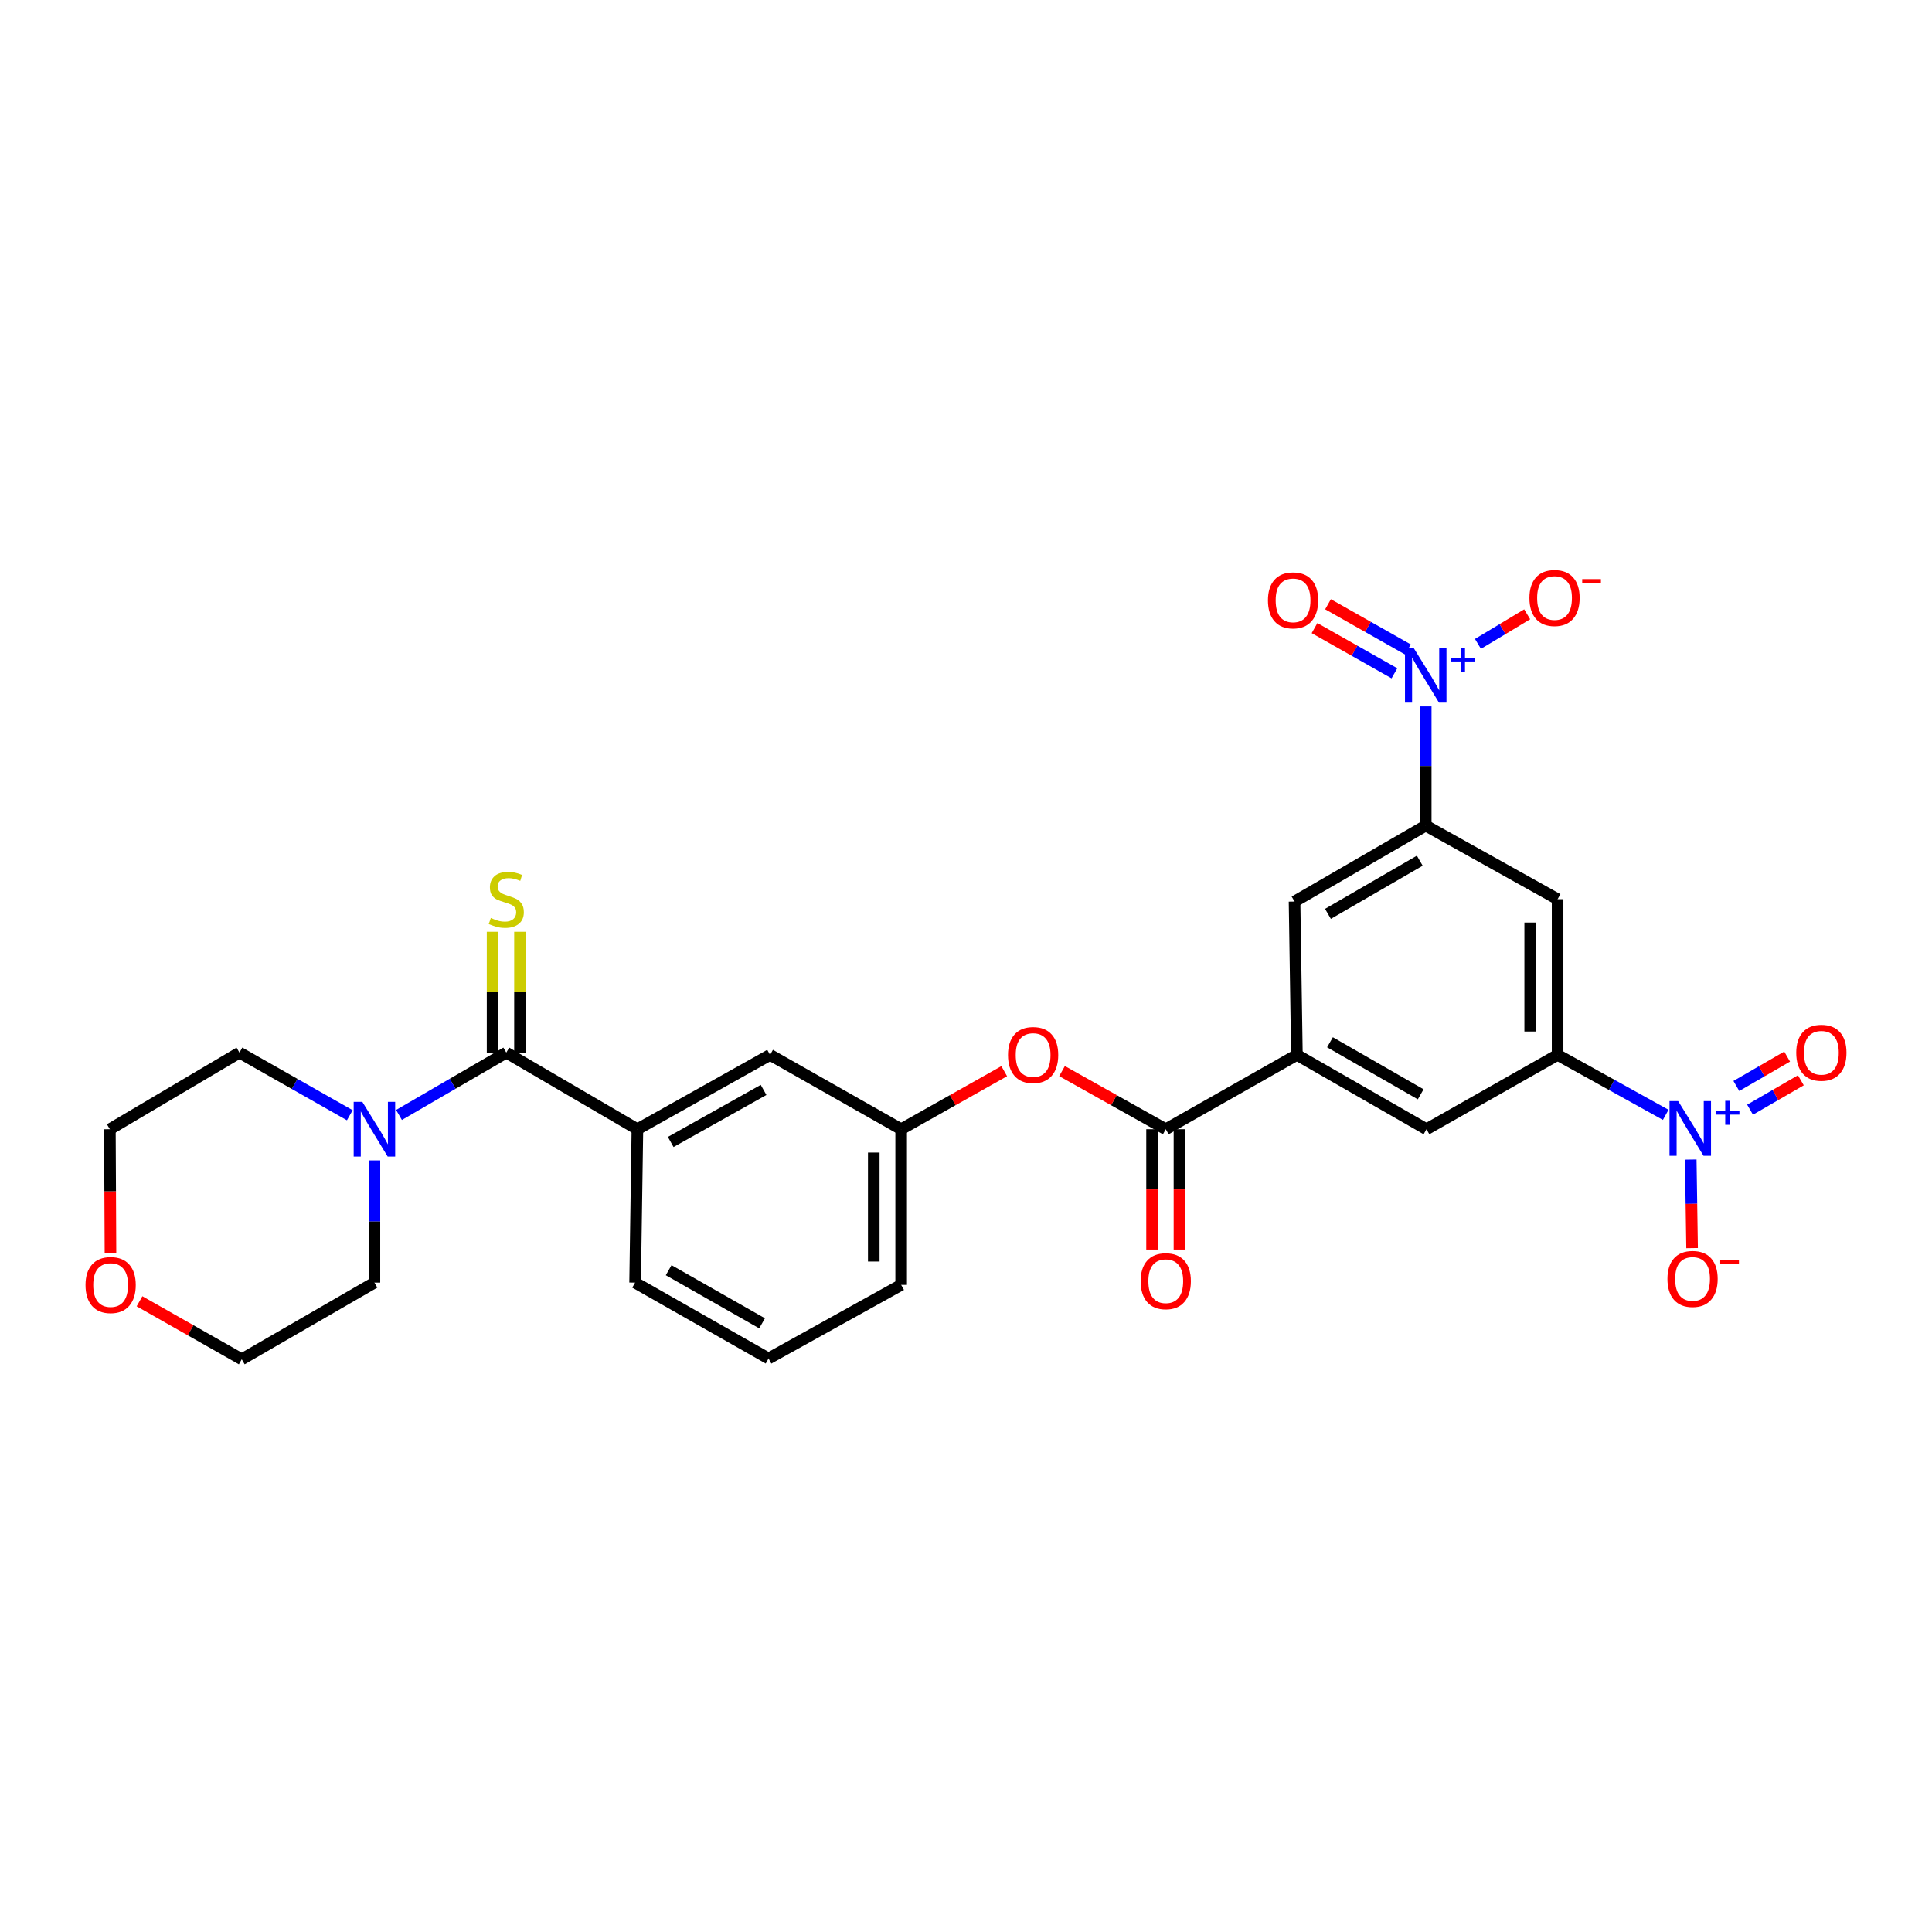 <?xml version='1.0' encoding='iso-8859-1'?>
<svg version='1.1' baseProfile='full'
              xmlns='http://www.w3.org/2000/svg'
                      xmlns:rdkit='http://www.rdkit.org/xml'
                      xmlns:xlink='http://www.w3.org/1999/xlink'
                  xml:space='preserve'
width='1000px' height='1000px' viewBox='0 0 1000 1000'>
<!-- END OF HEADER -->
<rect style='opacity:1.0;fill:#FFFFFF;stroke:none' width='1000' height='1000' x='0' y='0'> </rect>
<path class='bond-3' d='M 737.954,365.631 L 737.954,396.482' style='fill:none;fill-rule:evenodd;stroke:#0000FF;stroke-width:6px;stroke-linecap:butt;stroke-linejoin:miter;stroke-opacity:1' />
<path class='bond-3' d='M 737.954,396.482 L 737.954,427.334' style='fill:none;fill-rule:evenodd;stroke:#000000;stroke-width:6px;stroke-linecap:butt;stroke-linejoin:miter;stroke-opacity:1' />
<path class='bond-12' d='M 764.984,333.272 L 777.725,325.61' style='fill:none;fill-rule:evenodd;stroke:#0000FF;stroke-width:6px;stroke-linecap:butt;stroke-linejoin:miter;stroke-opacity:1' />
<path class='bond-12' d='M 777.725,325.61 L 790.467,317.949' style='fill:none;fill-rule:evenodd;stroke:#FF0000;stroke-width:6px;stroke-linecap:butt;stroke-linejoin:miter;stroke-opacity:1' />
<path class='bond-15' d='M 728.734,336.16 L 708.059,324.458' style='fill:none;fill-rule:evenodd;stroke:#0000FF;stroke-width:6px;stroke-linecap:butt;stroke-linejoin:miter;stroke-opacity:1' />
<path class='bond-15' d='M 708.059,324.458 L 687.384,312.755' style='fill:none;fill-rule:evenodd;stroke:#FF0000;stroke-width:6px;stroke-linecap:butt;stroke-linejoin:miter;stroke-opacity:1' />
<path class='bond-15' d='M 721.749,348.5 L 701.074,336.798' style='fill:none;fill-rule:evenodd;stroke:#0000FF;stroke-width:6px;stroke-linecap:butt;stroke-linejoin:miter;stroke-opacity:1' />
<path class='bond-15' d='M 701.074,336.798 L 680.399,325.095' style='fill:none;fill-rule:evenodd;stroke:#FF0000;stroke-width:6px;stroke-linecap:butt;stroke-linejoin:miter;stroke-opacity:1' />
<path class='bond-0' d='M 862.173,577.039 L 834.19,561.517' style='fill:none;fill-rule:evenodd;stroke:#0000FF;stroke-width:6px;stroke-linecap:butt;stroke-linejoin:miter;stroke-opacity:1' />
<path class='bond-0' d='M 834.19,561.517 L 806.206,545.996' style='fill:none;fill-rule:evenodd;stroke:#000000;stroke-width:6px;stroke-linecap:butt;stroke-linejoin:miter;stroke-opacity:1' />
<path class='bond-13' d='M 875.123,600.19 L 875.473,623.11' style='fill:none;fill-rule:evenodd;stroke:#0000FF;stroke-width:6px;stroke-linecap:butt;stroke-linejoin:miter;stroke-opacity:1' />
<path class='bond-13' d='M 875.473,623.11 L 875.823,646.03' style='fill:none;fill-rule:evenodd;stroke:#FF0000;stroke-width:6px;stroke-linecap:butt;stroke-linejoin:miter;stroke-opacity:1' />
<path class='bond-16' d='M 905.832,574.365 L 918.974,566.761' style='fill:none;fill-rule:evenodd;stroke:#0000FF;stroke-width:6px;stroke-linecap:butt;stroke-linejoin:miter;stroke-opacity:1' />
<path class='bond-16' d='M 918.974,566.761 L 932.117,559.157' style='fill:none;fill-rule:evenodd;stroke:#FF0000;stroke-width:6px;stroke-linecap:butt;stroke-linejoin:miter;stroke-opacity:1' />
<path class='bond-16' d='M 898.73,562.092 L 911.873,554.487' style='fill:none;fill-rule:evenodd;stroke:#0000FF;stroke-width:6px;stroke-linecap:butt;stroke-linejoin:miter;stroke-opacity:1' />
<path class='bond-16' d='M 911.873,554.487 L 925.016,546.883' style='fill:none;fill-rule:evenodd;stroke:#FF0000;stroke-width:6px;stroke-linecap:butt;stroke-linejoin:miter;stroke-opacity:1' />
<path class='bond-1' d='M 262.054,544.822 L 329.92,584.486' style='fill:none;fill-rule:evenodd;stroke:#000000;stroke-width:6px;stroke-linecap:butt;stroke-linejoin:miter;stroke-opacity:1' />
<path class='bond-6' d='M 262.054,544.822 L 234.284,560.96' style='fill:none;fill-rule:evenodd;stroke:#000000;stroke-width:6px;stroke-linecap:butt;stroke-linejoin:miter;stroke-opacity:1' />
<path class='bond-6' d='M 234.284,560.96 L 206.515,577.098' style='fill:none;fill-rule:evenodd;stroke:#0000FF;stroke-width:6px;stroke-linecap:butt;stroke-linejoin:miter;stroke-opacity:1' />
<path class='bond-14' d='M 269.144,544.822 L 269.144,513.555' style='fill:none;fill-rule:evenodd;stroke:#000000;stroke-width:6px;stroke-linecap:butt;stroke-linejoin:miter;stroke-opacity:1' />
<path class='bond-14' d='M 269.144,513.555 L 269.144,482.288' style='fill:none;fill-rule:evenodd;stroke:#CCCC00;stroke-width:6px;stroke-linecap:butt;stroke-linejoin:miter;stroke-opacity:1' />
<path class='bond-14' d='M 254.964,544.822 L 254.964,513.555' style='fill:none;fill-rule:evenodd;stroke:#000000;stroke-width:6px;stroke-linecap:butt;stroke-linejoin:miter;stroke-opacity:1' />
<path class='bond-14' d='M 254.964,513.555 L 254.964,482.288' style='fill:none;fill-rule:evenodd;stroke:#CCCC00;stroke-width:6px;stroke-linecap:butt;stroke-linejoin:miter;stroke-opacity:1' />
<path class='bond-2' d='M 806.206,545.996 L 806.206,465.423' style='fill:none;fill-rule:evenodd;stroke:#000000;stroke-width:6px;stroke-linecap:butt;stroke-linejoin:miter;stroke-opacity:1' />
<path class='bond-2' d='M 792.027,533.91 L 792.027,477.509' style='fill:none;fill-rule:evenodd;stroke:#000000;stroke-width:6px;stroke-linecap:butt;stroke-linejoin:miter;stroke-opacity:1' />
<path class='bond-28' d='M 806.206,545.996 L 738.348,584.486' style='fill:none;fill-rule:evenodd;stroke:#000000;stroke-width:6px;stroke-linecap:butt;stroke-linejoin:miter;stroke-opacity:1' />
<path class='bond-7' d='M 737.954,427.334 L 806.206,465.423' style='fill:none;fill-rule:evenodd;stroke:#000000;stroke-width:6px;stroke-linecap:butt;stroke-linejoin:miter;stroke-opacity:1' />
<path class='bond-10' d='M 737.954,427.334 L 670.056,466.644' style='fill:none;fill-rule:evenodd;stroke:#000000;stroke-width:6px;stroke-linecap:butt;stroke-linejoin:miter;stroke-opacity:1' />
<path class='bond-10' d='M 734.874,445.502 L 687.345,473.019' style='fill:none;fill-rule:evenodd;stroke:#000000;stroke-width:6px;stroke-linecap:butt;stroke-linejoin:miter;stroke-opacity:1' />
<path class='bond-4' d='M 603.395,584.486 L 671.277,545.996' style='fill:none;fill-rule:evenodd;stroke:#000000;stroke-width:6px;stroke-linecap:butt;stroke-linejoin:miter;stroke-opacity:1' />
<path class='bond-11' d='M 603.395,584.486 L 576.552,569.437' style='fill:none;fill-rule:evenodd;stroke:#000000;stroke-width:6px;stroke-linecap:butt;stroke-linejoin:miter;stroke-opacity:1' />
<path class='bond-11' d='M 576.552,569.437 L 549.708,554.387' style='fill:none;fill-rule:evenodd;stroke:#FF0000;stroke-width:6px;stroke-linecap:butt;stroke-linejoin:miter;stroke-opacity:1' />
<path class='bond-18' d='M 596.305,584.486 L 596.305,615.634' style='fill:none;fill-rule:evenodd;stroke:#000000;stroke-width:6px;stroke-linecap:butt;stroke-linejoin:miter;stroke-opacity:1' />
<path class='bond-18' d='M 596.305,615.634 L 596.305,646.782' style='fill:none;fill-rule:evenodd;stroke:#FF0000;stroke-width:6px;stroke-linecap:butt;stroke-linejoin:miter;stroke-opacity:1' />
<path class='bond-18' d='M 610.485,584.486 L 610.485,615.634' style='fill:none;fill-rule:evenodd;stroke:#000000;stroke-width:6px;stroke-linecap:butt;stroke-linejoin:miter;stroke-opacity:1' />
<path class='bond-18' d='M 610.485,615.634 L 610.485,646.782' style='fill:none;fill-rule:evenodd;stroke:#FF0000;stroke-width:6px;stroke-linecap:butt;stroke-linejoin:miter;stroke-opacity:1' />
<path class='bond-5' d='M 671.277,545.996 L 670.056,466.644' style='fill:none;fill-rule:evenodd;stroke:#000000;stroke-width:6px;stroke-linecap:butt;stroke-linejoin:miter;stroke-opacity:1' />
<path class='bond-9' d='M 671.277,545.996 L 738.348,584.486' style='fill:none;fill-rule:evenodd;stroke:#000000;stroke-width:6px;stroke-linecap:butt;stroke-linejoin:miter;stroke-opacity:1' />
<path class='bond-9' d='M 688.396,539.471 L 735.345,566.414' style='fill:none;fill-rule:evenodd;stroke:#000000;stroke-width:6px;stroke-linecap:butt;stroke-linejoin:miter;stroke-opacity:1' />
<path class='bond-21' d='M 181.053,577.248 L 152.498,561.035' style='fill:none;fill-rule:evenodd;stroke:#0000FF;stroke-width:6px;stroke-linecap:butt;stroke-linejoin:miter;stroke-opacity:1' />
<path class='bond-21' d='M 152.498,561.035 L 123.942,544.822' style='fill:none;fill-rule:evenodd;stroke:#000000;stroke-width:6px;stroke-linecap:butt;stroke-linejoin:miter;stroke-opacity:1' />
<path class='bond-22' d='M 193.801,600.631 L 193.801,632.258' style='fill:none;fill-rule:evenodd;stroke:#0000FF;stroke-width:6px;stroke-linecap:butt;stroke-linejoin:miter;stroke-opacity:1' />
<path class='bond-22' d='M 193.801,632.258 L 193.801,663.886' style='fill:none;fill-rule:evenodd;stroke:#000000;stroke-width:6px;stroke-linecap:butt;stroke-linejoin:miter;stroke-opacity:1' />
<path class='bond-8' d='M 329.92,584.486 L 398.59,545.996' style='fill:none;fill-rule:evenodd;stroke:#000000;stroke-width:6px;stroke-linecap:butt;stroke-linejoin:miter;stroke-opacity:1' />
<path class='bond-8' d='M 347.154,591.082 L 395.223,564.139' style='fill:none;fill-rule:evenodd;stroke:#000000;stroke-width:6px;stroke-linecap:butt;stroke-linejoin:miter;stroke-opacity:1' />
<path class='bond-29' d='M 329.92,584.486 L 328.731,663.886' style='fill:none;fill-rule:evenodd;stroke:#000000;stroke-width:6px;stroke-linecap:butt;stroke-linejoin:miter;stroke-opacity:1' />
<path class='bond-19' d='M 519.781,554.427 L 493.111,569.456' style='fill:none;fill-rule:evenodd;stroke:#FF0000;stroke-width:6px;stroke-linecap:butt;stroke-linejoin:miter;stroke-opacity:1' />
<path class='bond-19' d='M 493.111,569.456 L 466.441,584.486' style='fill:none;fill-rule:evenodd;stroke:#000000;stroke-width:6px;stroke-linecap:butt;stroke-linejoin:miter;stroke-opacity:1' />
<path class='bond-17' d='M 398.59,545.996 L 466.441,584.486' style='fill:none;fill-rule:evenodd;stroke:#000000;stroke-width:6px;stroke-linecap:butt;stroke-linejoin:miter;stroke-opacity:1' />
<path class='bond-25' d='M 466.441,584.486 L 466.441,665.059' style='fill:none;fill-rule:evenodd;stroke:#000000;stroke-width:6px;stroke-linecap:butt;stroke-linejoin:miter;stroke-opacity:1' />
<path class='bond-25' d='M 452.261,596.572 L 452.261,652.973' style='fill:none;fill-rule:evenodd;stroke:#000000;stroke-width:6px;stroke-linecap:butt;stroke-linejoin:miter;stroke-opacity:1' />
<path class='bond-20' d='M 72.216,673.544 L 98.674,688.559' style='fill:none;fill-rule:evenodd;stroke:#FF0000;stroke-width:6px;stroke-linecap:butt;stroke-linejoin:miter;stroke-opacity:1' />
<path class='bond-20' d='M 98.674,688.559 L 125.132,703.574' style='fill:none;fill-rule:evenodd;stroke:#000000;stroke-width:6px;stroke-linecap:butt;stroke-linejoin:miter;stroke-opacity:1' />
<path class='bond-30' d='M 57.185,648.725 L 57.028,616.606' style='fill:none;fill-rule:evenodd;stroke:#FF0000;stroke-width:6px;stroke-linecap:butt;stroke-linejoin:miter;stroke-opacity:1' />
<path class='bond-30' d='M 57.028,616.606 L 56.871,584.486' style='fill:none;fill-rule:evenodd;stroke:#000000;stroke-width:6px;stroke-linecap:butt;stroke-linejoin:miter;stroke-opacity:1' />
<path class='bond-26' d='M 123.942,544.822 L 56.871,584.486' style='fill:none;fill-rule:evenodd;stroke:#000000;stroke-width:6px;stroke-linecap:butt;stroke-linejoin:miter;stroke-opacity:1' />
<path class='bond-27' d='M 193.801,663.886 L 125.132,703.574' style='fill:none;fill-rule:evenodd;stroke:#000000;stroke-width:6px;stroke-linecap:butt;stroke-linejoin:miter;stroke-opacity:1' />
<path class='bond-23' d='M 328.731,663.886 L 397.803,703.172' style='fill:none;fill-rule:evenodd;stroke:#000000;stroke-width:6px;stroke-linecap:butt;stroke-linejoin:miter;stroke-opacity:1' />
<path class='bond-23' d='M 346.102,657.453 L 394.452,684.953' style='fill:none;fill-rule:evenodd;stroke:#000000;stroke-width:6px;stroke-linecap:butt;stroke-linejoin:miter;stroke-opacity:1' />
<path class='bond-24' d='M 397.803,703.172 L 466.441,665.059' style='fill:none;fill-rule:evenodd;stroke:#000000;stroke-width:6px;stroke-linecap:butt;stroke-linejoin:miter;stroke-opacity:1' />
<path  class='atom-0' d='M 731.694 335.366
L 740.974 350.366
Q 741.894 351.846, 743.374 354.526
Q 744.854 357.206, 744.934 357.366
L 744.934 335.366
L 748.694 335.366
L 748.694 363.686
L 744.814 363.686
L 734.854 347.286
Q 733.694 345.366, 732.454 343.166
Q 731.254 340.966, 730.894 340.286
L 730.894 363.686
L 727.214 363.686
L 727.214 335.366
L 731.694 335.366
' fill='#0000FF'/>
<path  class='atom-0' d='M 751.07 340.471
L 756.06 340.471
L 756.06 335.217
L 758.277 335.217
L 758.277 340.471
L 763.399 340.471
L 763.399 342.371
L 758.277 342.371
L 758.277 347.651
L 756.06 347.651
L 756.06 342.371
L 751.07 342.371
L 751.07 340.471
' fill='#0000FF'/>
<path  class='atom-1' d='M 868.616 569.925
L 877.896 584.925
Q 878.816 586.405, 880.296 589.085
Q 881.776 591.765, 881.856 591.925
L 881.856 569.925
L 885.616 569.925
L 885.616 598.245
L 881.736 598.245
L 871.776 581.845
Q 870.616 579.925, 869.376 577.725
Q 868.176 575.525, 867.816 574.845
L 867.816 598.245
L 864.136 598.245
L 864.136 569.925
L 868.616 569.925
' fill='#0000FF'/>
<path  class='atom-1' d='M 887.992 575.029
L 892.982 575.029
L 892.982 569.776
L 895.2 569.776
L 895.2 575.029
L 900.321 575.029
L 900.321 576.93
L 895.2 576.93
L 895.2 582.21
L 892.982 582.21
L 892.982 576.93
L 887.992 576.93
L 887.992 575.029
' fill='#0000FF'/>
<path  class='atom-7' d='M 187.541 570.326
L 196.821 585.326
Q 197.741 586.806, 199.221 589.486
Q 200.701 592.166, 200.781 592.326
L 200.781 570.326
L 204.541 570.326
L 204.541 598.646
L 200.661 598.646
L 190.701 582.246
Q 189.541 580.326, 188.301 578.126
Q 187.101 575.926, 186.741 575.246
L 186.741 598.646
L 183.061 598.646
L 183.061 570.326
L 187.541 570.326
' fill='#0000FF'/>
<path  class='atom-12' d='M 521.741 546.076
Q 521.741 539.276, 525.101 535.476
Q 528.461 531.676, 534.741 531.676
Q 541.021 531.676, 544.381 535.476
Q 547.741 539.276, 547.741 546.076
Q 547.741 552.956, 544.341 556.876
Q 540.941 560.756, 534.741 560.756
Q 528.501 560.756, 525.101 556.876
Q 521.741 552.996, 521.741 546.076
M 534.741 557.556
Q 539.061 557.556, 541.381 554.676
Q 543.741 551.756, 543.741 546.076
Q 543.741 540.516, 541.381 537.716
Q 539.061 534.876, 534.741 534.876
Q 530.421 534.876, 528.061 537.676
Q 525.741 540.476, 525.741 546.076
Q 525.741 551.796, 528.061 554.676
Q 530.421 557.556, 534.741 557.556
' fill='#FF0000'/>
<path  class='atom-13' d='M 791.623 309.516
Q 791.623 302.716, 794.983 298.916
Q 798.343 295.116, 804.623 295.116
Q 810.903 295.116, 814.263 298.916
Q 817.623 302.716, 817.623 309.516
Q 817.623 316.396, 814.223 320.316
Q 810.823 324.196, 804.623 324.196
Q 798.383 324.196, 794.983 320.316
Q 791.623 316.436, 791.623 309.516
M 804.623 320.996
Q 808.943 320.996, 811.263 318.116
Q 813.623 315.196, 813.623 309.516
Q 813.623 303.956, 811.263 301.156
Q 808.943 298.316, 804.623 298.316
Q 800.303 298.316, 797.943 301.116
Q 795.623 303.916, 795.623 309.516
Q 795.623 315.236, 797.943 318.116
Q 800.303 320.996, 804.623 320.996
' fill='#FF0000'/>
<path  class='atom-13' d='M 818.943 299.739
L 828.632 299.739
L 828.632 301.851
L 818.943 301.851
L 818.943 299.739
' fill='#FF0000'/>
<path  class='atom-14' d='M 863.066 661.973
Q 863.066 655.173, 866.426 651.373
Q 869.786 647.573, 876.066 647.573
Q 882.346 647.573, 885.706 651.373
Q 889.066 655.173, 889.066 661.973
Q 889.066 668.853, 885.666 672.773
Q 882.266 676.653, 876.066 676.653
Q 869.826 676.653, 866.426 672.773
Q 863.066 668.893, 863.066 661.973
M 876.066 673.453
Q 880.386 673.453, 882.706 670.573
Q 885.066 667.653, 885.066 661.973
Q 885.066 656.413, 882.706 653.613
Q 880.386 650.773, 876.066 650.773
Q 871.746 650.773, 869.386 653.573
Q 867.066 656.373, 867.066 661.973
Q 867.066 667.693, 869.386 670.573
Q 871.746 673.453, 876.066 673.453
' fill='#FF0000'/>
<path  class='atom-14' d='M 890.386 652.195
L 900.075 652.195
L 900.075 654.307
L 890.386 654.307
L 890.386 652.195
' fill='#FF0000'/>
<path  class='atom-15' d='M 254.054 475.143
Q 254.374 475.263, 255.694 475.823
Q 257.014 476.383, 258.454 476.743
Q 259.934 477.063, 261.374 477.063
Q 264.054 477.063, 265.614 475.783
Q 267.174 474.463, 267.174 472.183
Q 267.174 470.623, 266.374 469.663
Q 265.614 468.703, 264.414 468.183
Q 263.214 467.663, 261.214 467.063
Q 258.694 466.303, 257.174 465.583
Q 255.694 464.863, 254.614 463.343
Q 253.574 461.823, 253.574 459.263
Q 253.574 455.703, 255.974 453.503
Q 258.414 451.303, 263.214 451.303
Q 266.494 451.303, 270.214 452.863
L 269.294 455.943
Q 265.894 454.543, 263.334 454.543
Q 260.574 454.543, 259.054 455.703
Q 257.534 456.823, 257.574 458.783
Q 257.574 460.303, 258.334 461.223
Q 259.134 462.143, 260.254 462.663
Q 261.414 463.183, 263.334 463.783
Q 265.894 464.583, 267.414 465.383
Q 268.934 466.183, 270.014 467.823
Q 271.134 469.423, 271.134 472.183
Q 271.134 476.103, 268.494 478.223
Q 265.894 480.303, 261.534 480.303
Q 259.014 480.303, 257.094 479.743
Q 255.214 479.223, 252.974 478.303
L 254.054 475.143
' fill='#CCCC00'/>
<path  class='atom-16' d='M 656.284 310.737
Q 656.284 303.937, 659.644 300.137
Q 663.004 296.337, 669.284 296.337
Q 675.564 296.337, 678.924 300.137
Q 682.284 303.937, 682.284 310.737
Q 682.284 317.617, 678.884 321.537
Q 675.484 325.417, 669.284 325.417
Q 663.044 325.417, 659.644 321.537
Q 656.284 317.657, 656.284 310.737
M 669.284 322.217
Q 673.604 322.217, 675.924 319.337
Q 678.284 316.417, 678.284 310.737
Q 678.284 305.177, 675.924 302.377
Q 673.604 299.537, 669.284 299.537
Q 664.964 299.537, 662.604 302.337
Q 660.284 305.137, 660.284 310.737
Q 660.284 316.457, 662.604 319.337
Q 664.964 322.217, 669.284 322.217
' fill='#FF0000'/>
<path  class='atom-17' d='M 929.735 544.902
Q 929.735 538.102, 933.095 534.302
Q 936.455 530.502, 942.735 530.502
Q 949.015 530.502, 952.375 534.302
Q 955.735 538.102, 955.735 544.902
Q 955.735 551.782, 952.335 555.702
Q 948.935 559.582, 942.735 559.582
Q 936.495 559.582, 933.095 555.702
Q 929.735 551.822, 929.735 544.902
M 942.735 556.382
Q 947.055 556.382, 949.375 553.502
Q 951.735 550.582, 951.735 544.902
Q 951.735 539.342, 949.375 536.542
Q 947.055 533.702, 942.735 533.702
Q 938.415 533.702, 936.055 536.502
Q 933.735 539.302, 933.735 544.902
Q 933.735 550.622, 936.055 553.502
Q 938.415 556.382, 942.735 556.382
' fill='#FF0000'/>
<path  class='atom-19' d='M 590.395 663.146
Q 590.395 656.346, 593.755 652.546
Q 597.115 648.746, 603.395 648.746
Q 609.675 648.746, 613.035 652.546
Q 616.395 656.346, 616.395 663.146
Q 616.395 670.026, 612.995 673.946
Q 609.595 677.826, 603.395 677.826
Q 597.155 677.826, 593.755 673.946
Q 590.395 670.066, 590.395 663.146
M 603.395 674.626
Q 607.715 674.626, 610.035 671.746
Q 612.395 668.826, 612.395 663.146
Q 612.395 657.586, 610.035 654.786
Q 607.715 651.946, 603.395 651.946
Q 599.075 651.946, 596.715 654.746
Q 594.395 657.546, 594.395 663.146
Q 594.395 668.866, 596.715 671.746
Q 599.075 674.626, 603.395 674.626
' fill='#FF0000'/>
<path  class='atom-21' d='M 44.265 665.139
Q 44.265 658.339, 47.625 654.539
Q 50.985 650.739, 57.265 650.739
Q 63.545 650.739, 66.905 654.539
Q 70.265 658.339, 70.265 665.139
Q 70.265 672.019, 66.865 675.939
Q 63.465 679.819, 57.265 679.819
Q 51.025 679.819, 47.625 675.939
Q 44.265 672.059, 44.265 665.139
M 57.265 676.619
Q 61.585 676.619, 63.905 673.739
Q 66.265 670.819, 66.265 665.139
Q 66.265 659.579, 63.905 656.779
Q 61.585 653.939, 57.265 653.939
Q 52.945 653.939, 50.585 656.739
Q 48.265 659.539, 48.265 665.139
Q 48.265 670.859, 50.585 673.739
Q 52.945 676.619, 57.265 676.619
' fill='#FF0000'/>
</svg>
